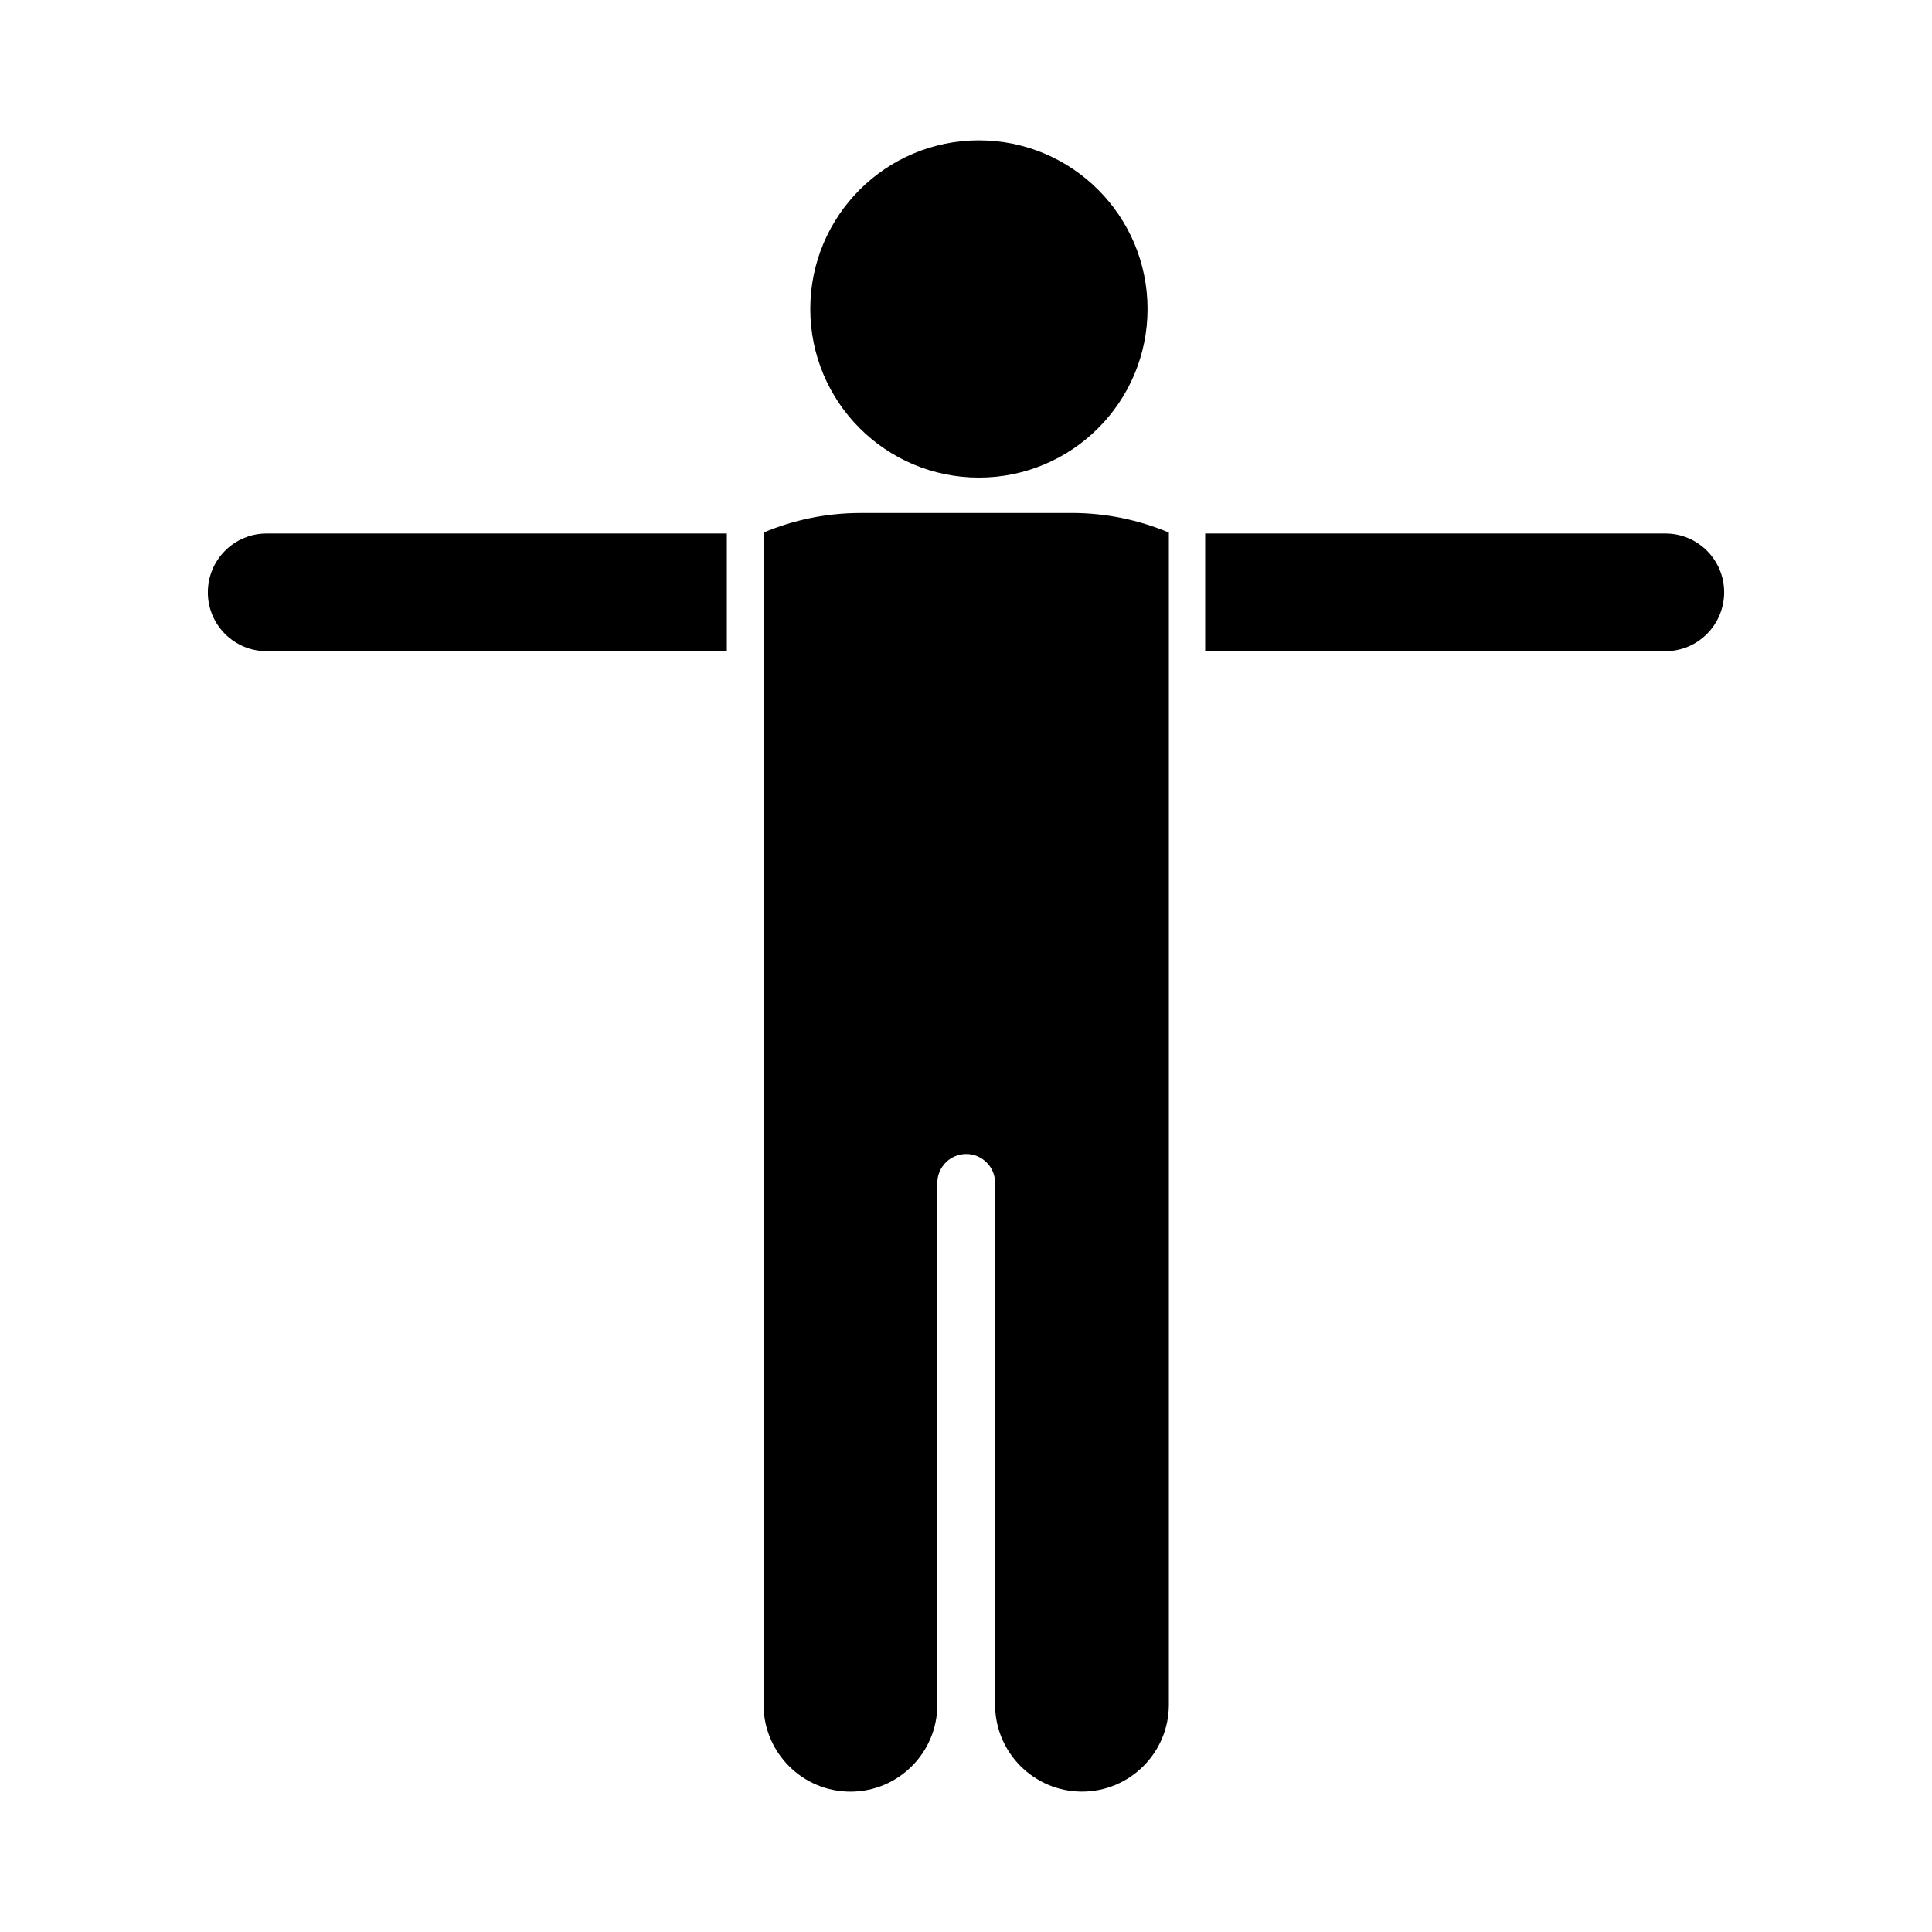 <?xml version="1.0" encoding="UTF-8"?>
<!-- Uploaded to: SVG Repo, www.svgrepo.com, Generator: SVG Repo Mixer Tools -->
<svg fill="#000000" width="800px" height="800px" version="1.1" viewBox="144 144 512 512" xmlns="http://www.w3.org/2000/svg">
 <g>
  <path d="m448.11 225.88c0 24.68-20.008 44.688-44.688 44.688-24.684 0-44.688-20.008-44.688-44.688 0-24.68 20.004-44.688 44.688-44.688 24.68 0 44.688 20.008 44.688 44.688"/>
  <path d="m372.04 279.94h55.973c9.117 0 17.836 1.863 25.746 5.188v310.65c0 12.695-10.328 23.023-23.023 23.023-12.695 0-23.023-10.328-23.023-23.023v-138.29c0-4.231-3.426-7.656-7.656-7.656s-7.656 3.426-7.656 7.656v138.3c0 12.695-10.328 23.023-23.023 23.023-12.695 0-23.023-10.328-23.023-23.023l-0.004-310.65c7.859-3.324 16.574-5.188 25.691-5.188z"/>
  <path d="m214.65 285.38h121.97v31.188l-121.97-0.004c-8.613 0-15.566-7.004-15.566-15.566-0.004-8.613 6.949-15.617 15.566-15.617z"/>
  <path d="m585.35 316.57h-121.97v-31.188h121.97c8.613 0 15.566 7.004 15.566 15.566 0 8.621-6.953 15.621-15.566 15.621z"/>
 </g>
</svg>
